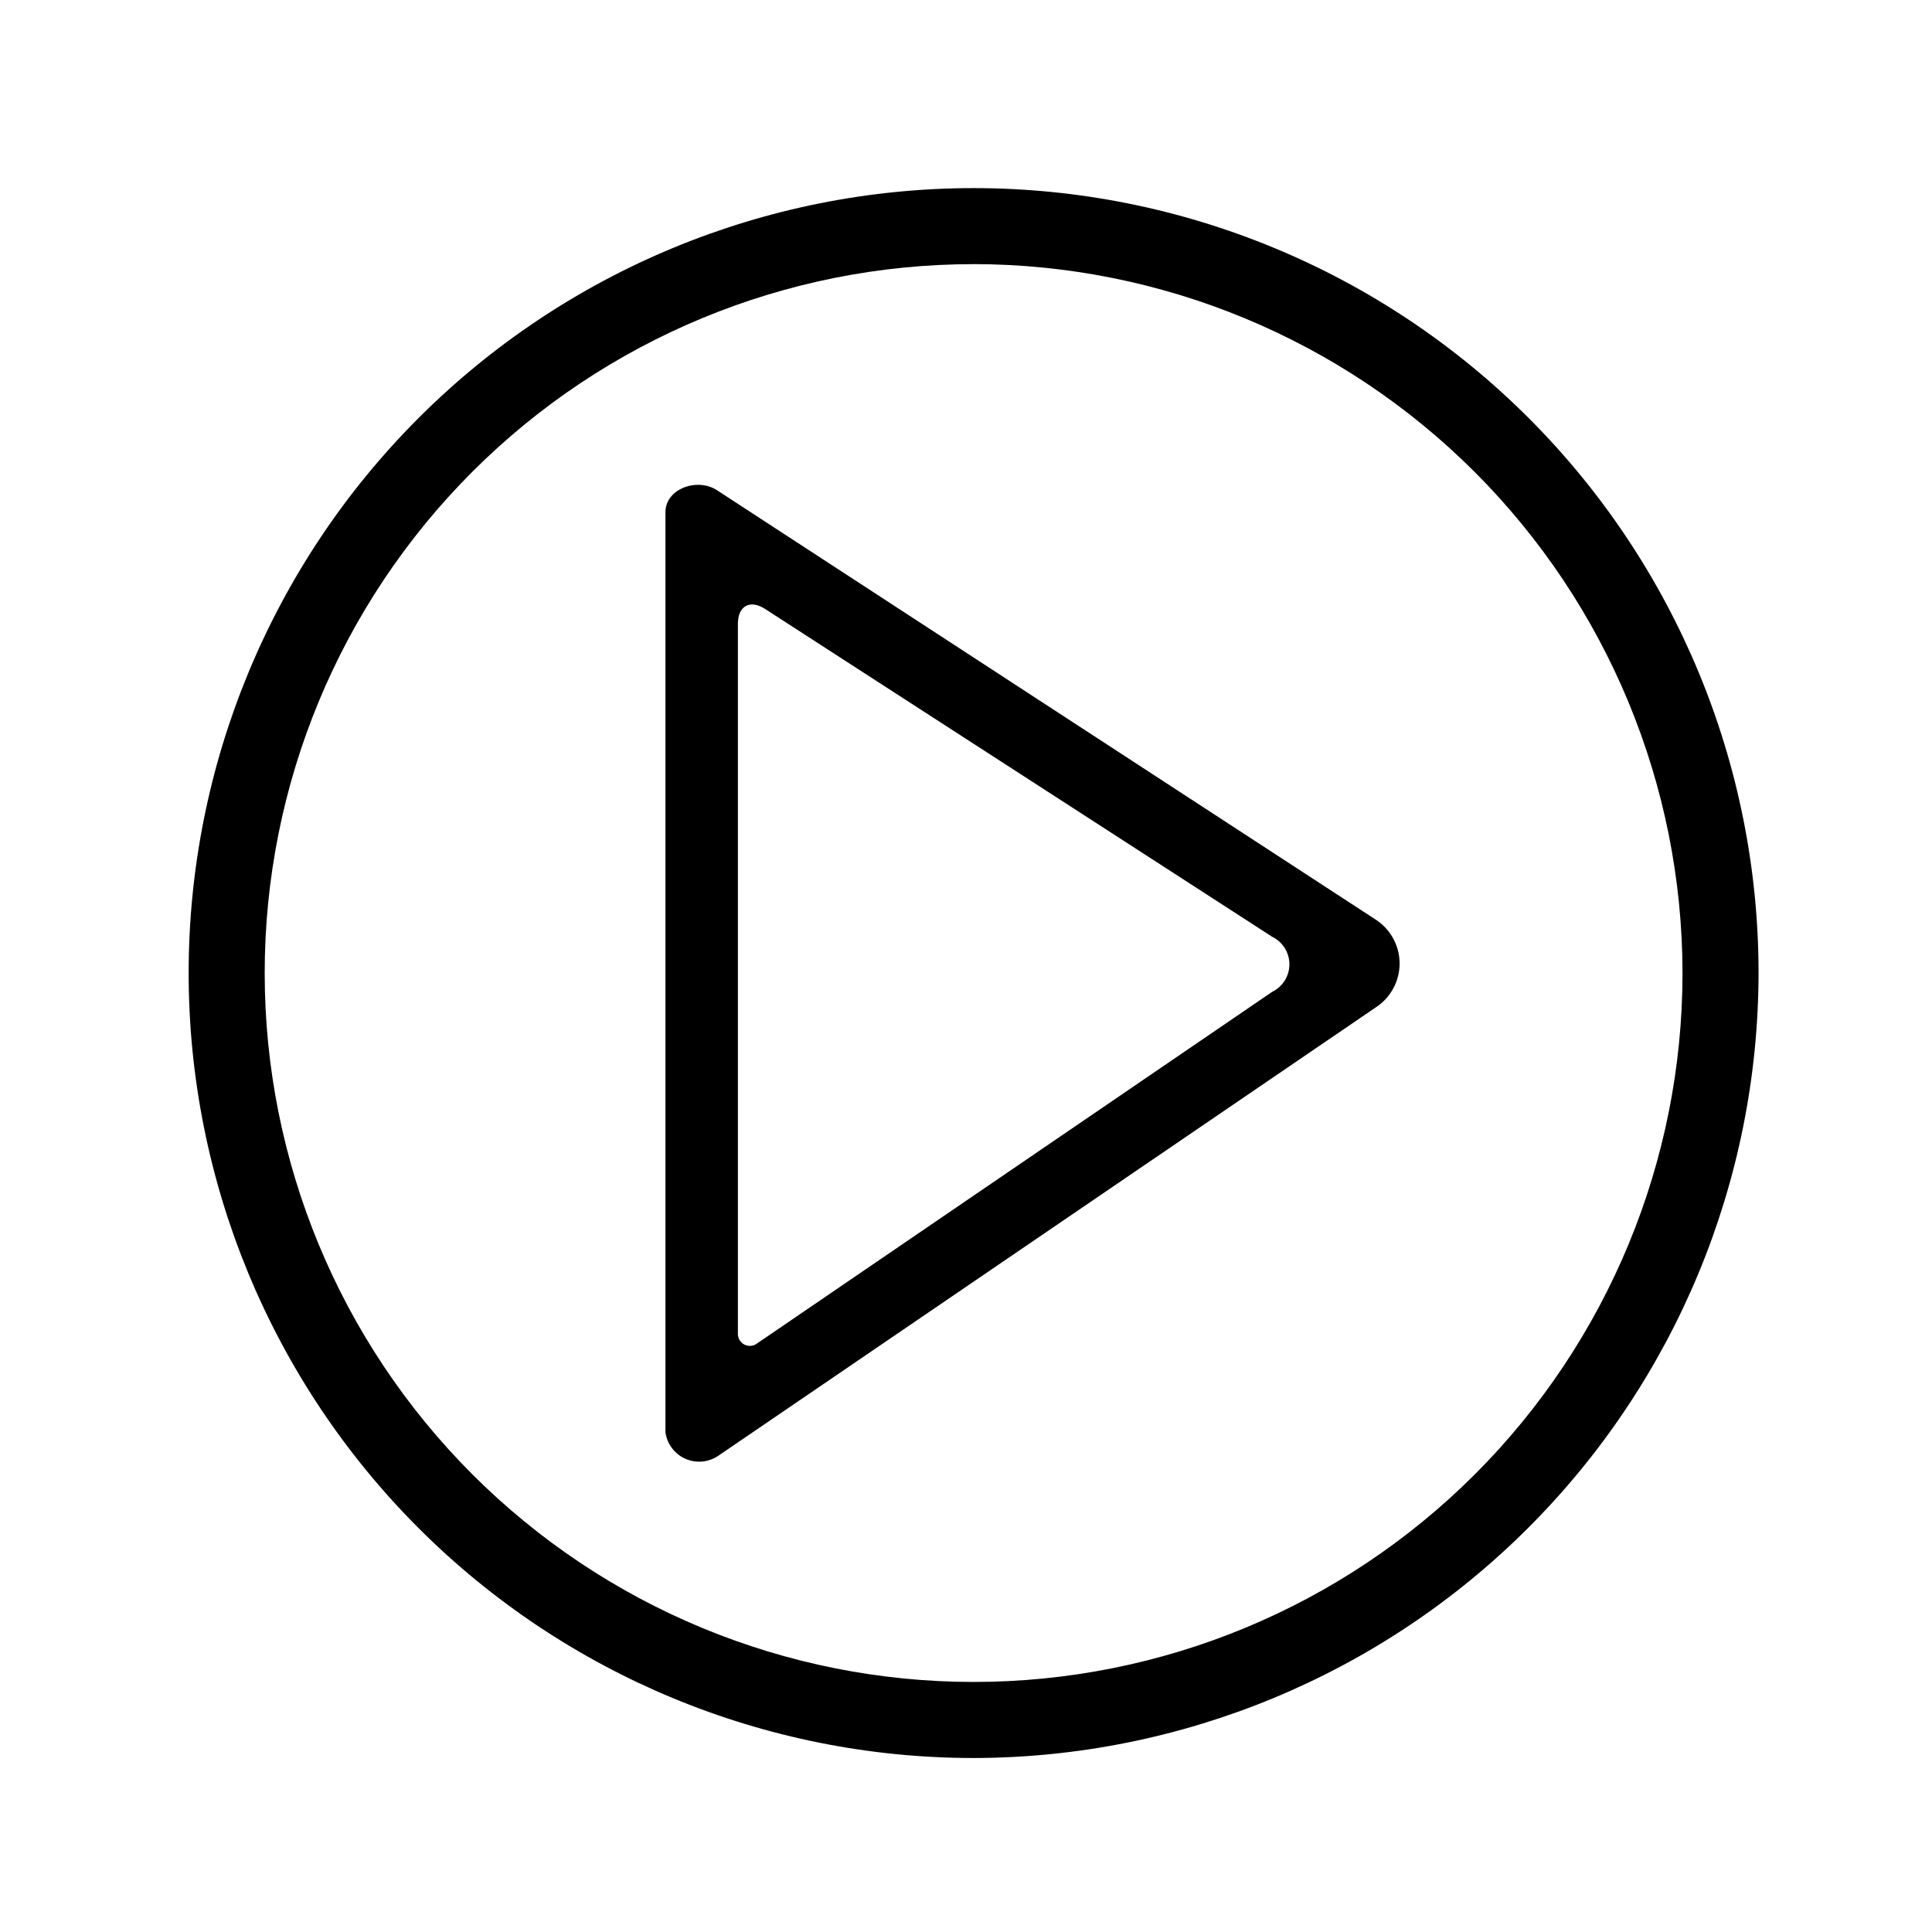 <?xml version="1.0" encoding="UTF-8"?>
<!-- Uploaded to: SVG Repo, www.svgrepo.com, Generator: SVG Repo Mixer Tools -->
<svg fill="#000000" width="800px" height="800px" version="1.1" viewBox="144 144 512 512" xmlns="http://www.w3.org/2000/svg">
 <g>
  <path d="m402.02 609.89c-55.172 0-108.09-21.918-147.1-60.93s-60.926-91.922-60.926-147.09 21.914-108.08 60.926-147.09 91.926-60.93 147.1-60.93c55.168 0 108.08 21.918 147.09 60.93s60.926 91.922 60.926 147.09c-0.078 55.145-22.02 108.01-61.016 147-38.996 38.996-91.859 60.938-147 61.02zm0-395.89c-49.828 0-97.613 19.793-132.85 55.027-35.23 35.23-55.023 83.016-55.023 132.84 0 49.824 19.793 97.609 55.023 132.84 35.234 35.234 83.02 55.027 132.85 55.027 49.824 0 97.609-19.793 132.84-55.027 35.23-35.234 55.023-83.02 55.023-132.84-0.051-49.812-19.863-97.566-55.082-132.79-35.223-35.223-82.977-55.031-132.79-55.086z"/>
  <path d="m320.35 279.74v243.84c0.422 3.047 2.367 5.668 5.164 6.953 2.793 1.285 6.051 1.059 8.641-0.605l174.57-119.05c3.863-2.566 6.184-6.898 6.184-11.535s-2.32-8.969-6.184-11.539l-174.52-113.76c-5.238-3.629-13.852-0.605-13.852 5.691zm19.195 217.85v-188.27c0-4.785 3.273-6.551 7.305-3.879l134.27 86.805c2.801 1.355 4.586 4.195 4.586 7.309s-1.785 5.949-4.586 7.305l-136.84 93.406c-0.969 0.547-2.152 0.547-3.121 0-0.969-0.547-1.582-1.559-1.613-2.672z"/>
 </g>
</svg>